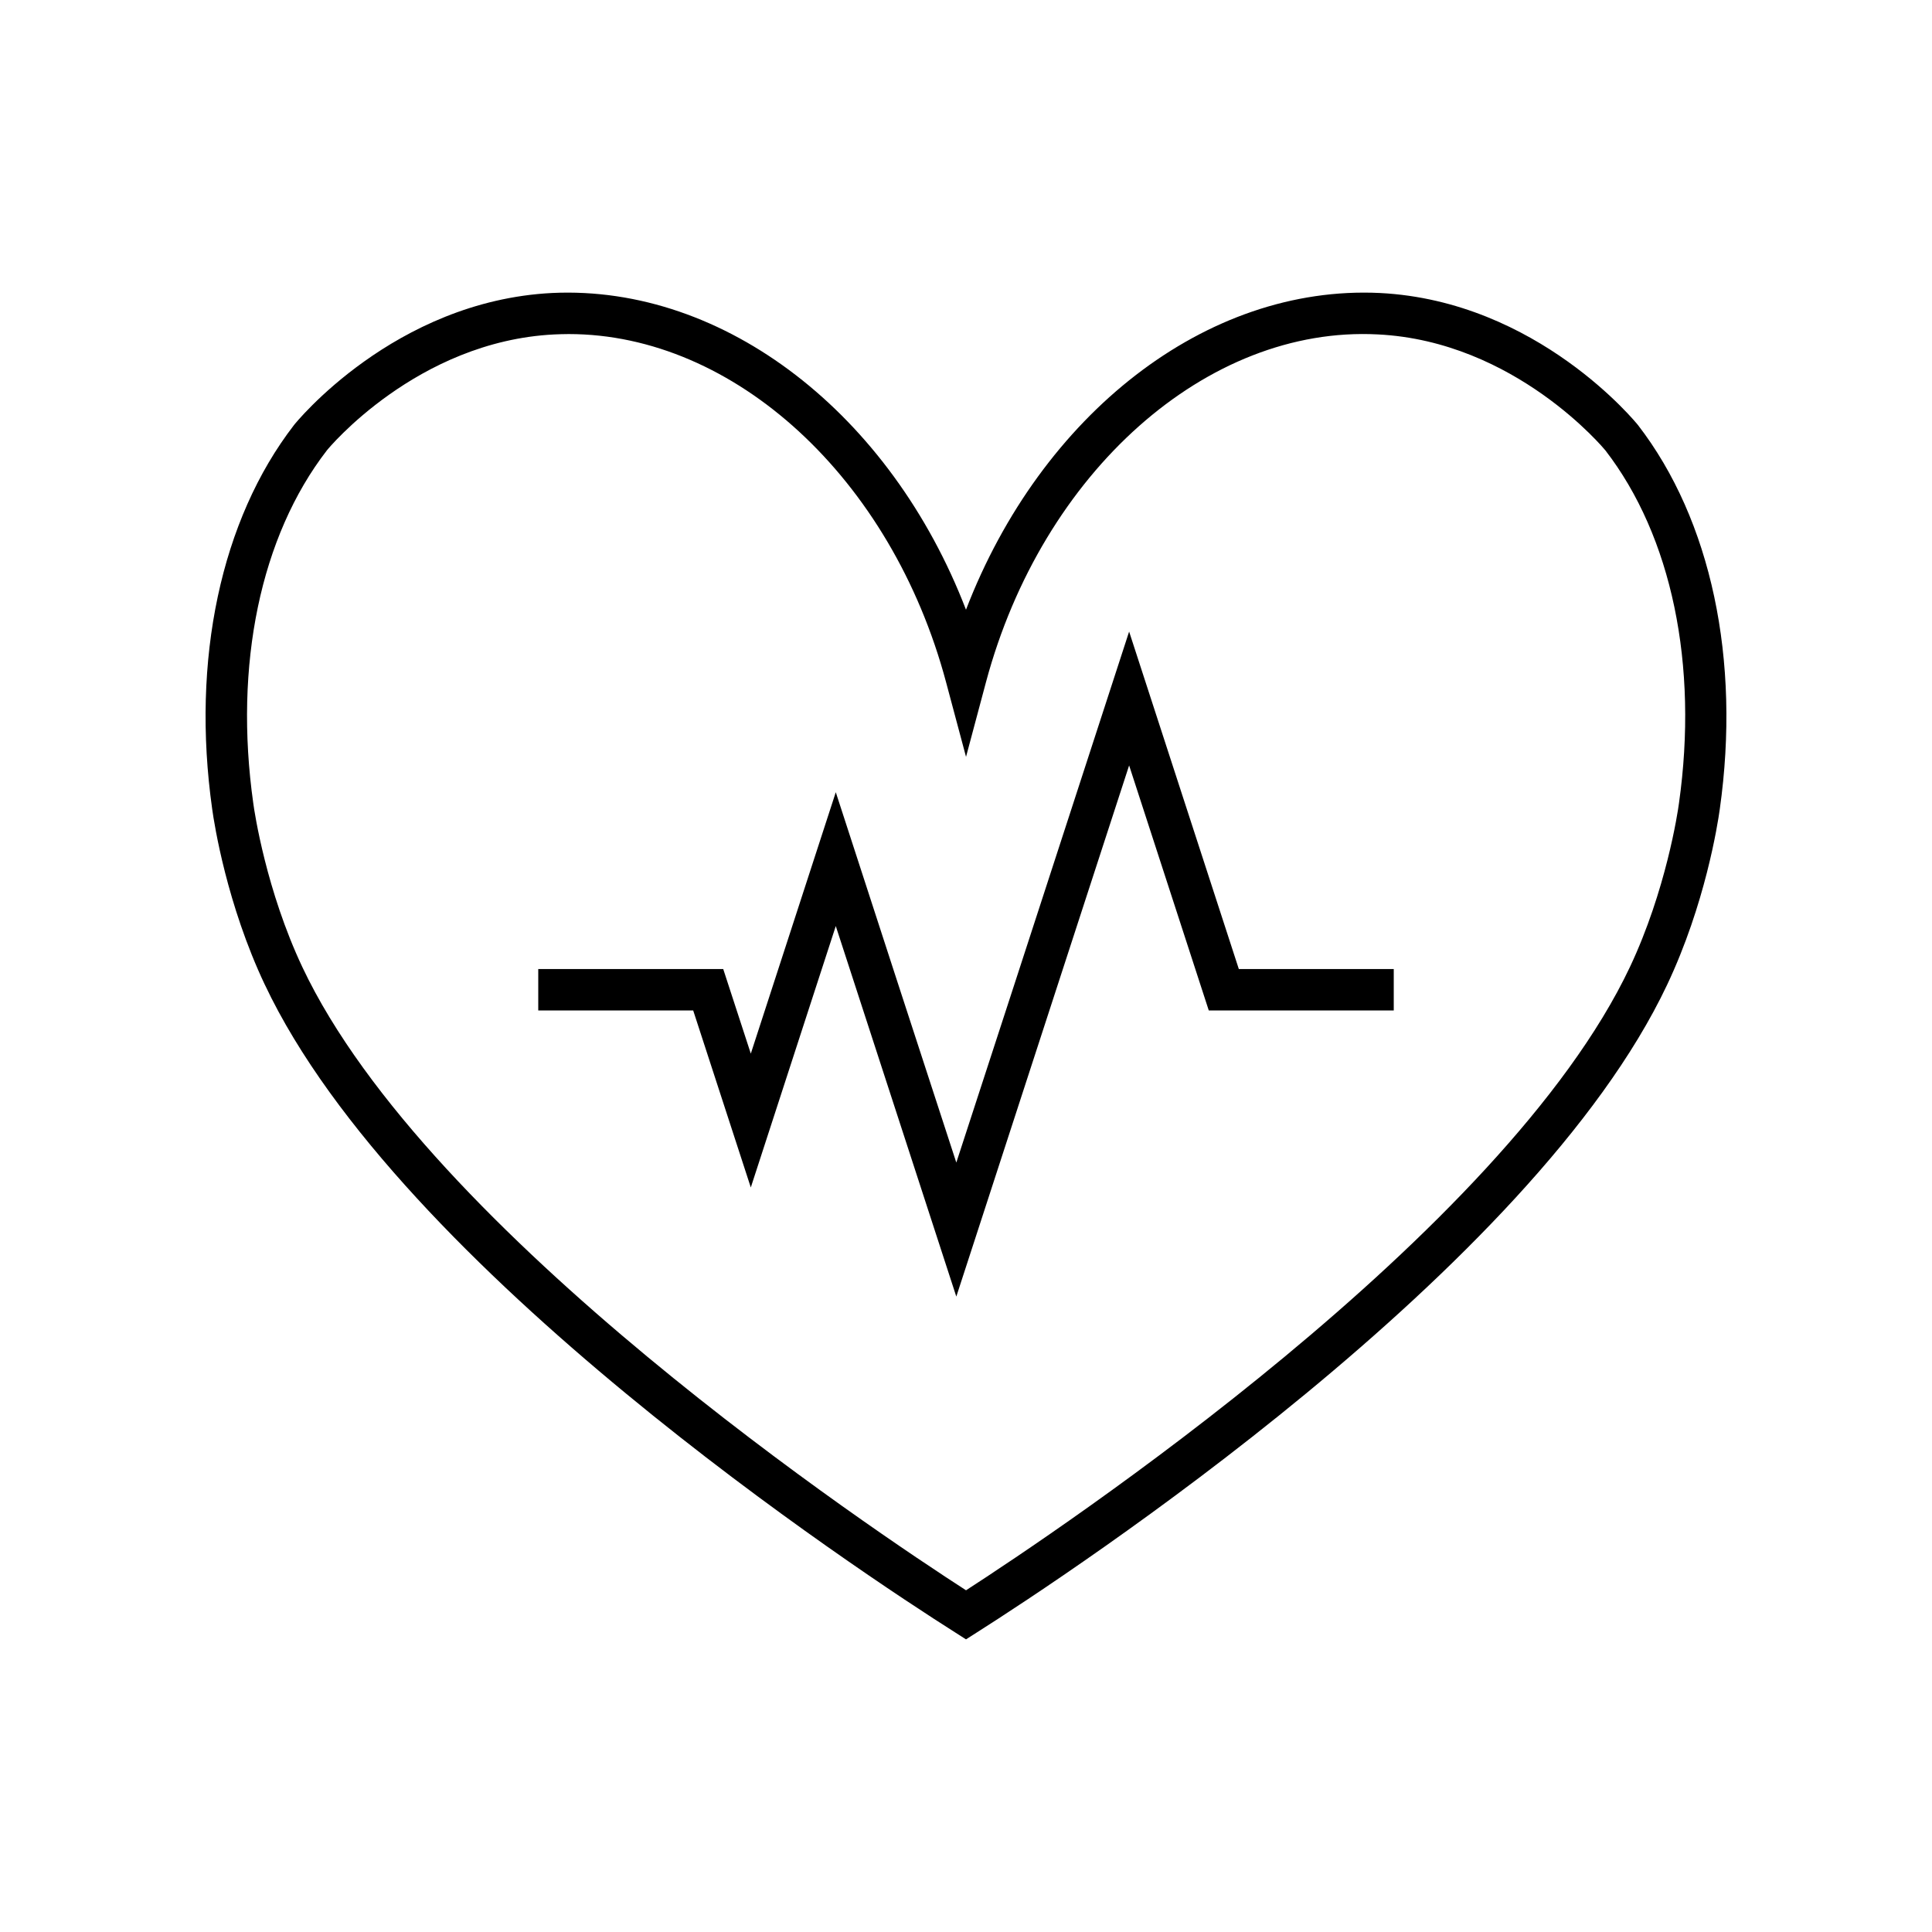 <?xml version="1.0" encoding="UTF-8"?>
<!-- Uploaded to: SVG Repo, www.svgrepo.com, Generator: SVG Repo Mixer Tools -->
<svg fill="#000000" width="800px" height="800px" version="1.1" viewBox="144 144 512 512" xmlns="http://www.w3.org/2000/svg">
 <g>
  <path d="m342.97 458.69 16.473-50.684 6.047-18.59 6.047 18.59 25.895 79.602 25.895-79.602 19.902-61.16 21.109 64.941h49.02v-10.984h-41.059l-29.07-89.426-30.332 93.254-15.465 47.461-15.469-47.461-16.473-50.684-16.477 50.684-6.043 18.59-7.309-22.418h-49.02v10.984h41.062z"/>
  <path d="m214.2 404.98c35.668 75.469 158.6 156.23 182.88 171.6l2.922 1.867 2.922-1.863c24.285-15.418 147.21-96.125 182.88-171.6 10.078-21.312 13.402-42.523 13.957-46.551 5.594-39.598-2.316-76.68-21.664-101.77-0.25-0.301-26.5-32.898-68.418-35.016-46.051-2.219-89.781 32.191-109.68 83.934-19.902-51.742-63.836-86.102-109.68-83.938-41.918 2.117-68.164 34.66-68.418 35.016-19.348 25.09-27.258 62.172-21.664 101.77 0.555 4.031 3.879 25.242 13.957 46.551zm16.422-141.62c0.203-0.301 23.832-28.918 60.254-30.73 1.258-0.051 2.519-0.102 3.828-0.102 43.883 0 85.547 38.137 100.01 92.246l5.293 19.797 5.289-19.801c14.914-55.672 58.594-94.516 103.84-92.148 36.426 1.812 60.055 30.43 60.305 30.73 17.582 22.773 24.688 56.828 19.496 93.559-0.301 2.316-3.426 23.074-13 43.379-33.398 70.637-151.84 149.59-175.93 165.15-24.082-15.516-142.53-94.516-175.88-165.15-9.574-20.305-12.695-41.059-13-43.379-5.191-36.727 1.914-70.785 19.496-93.555z"/>
 </g>
</svg>